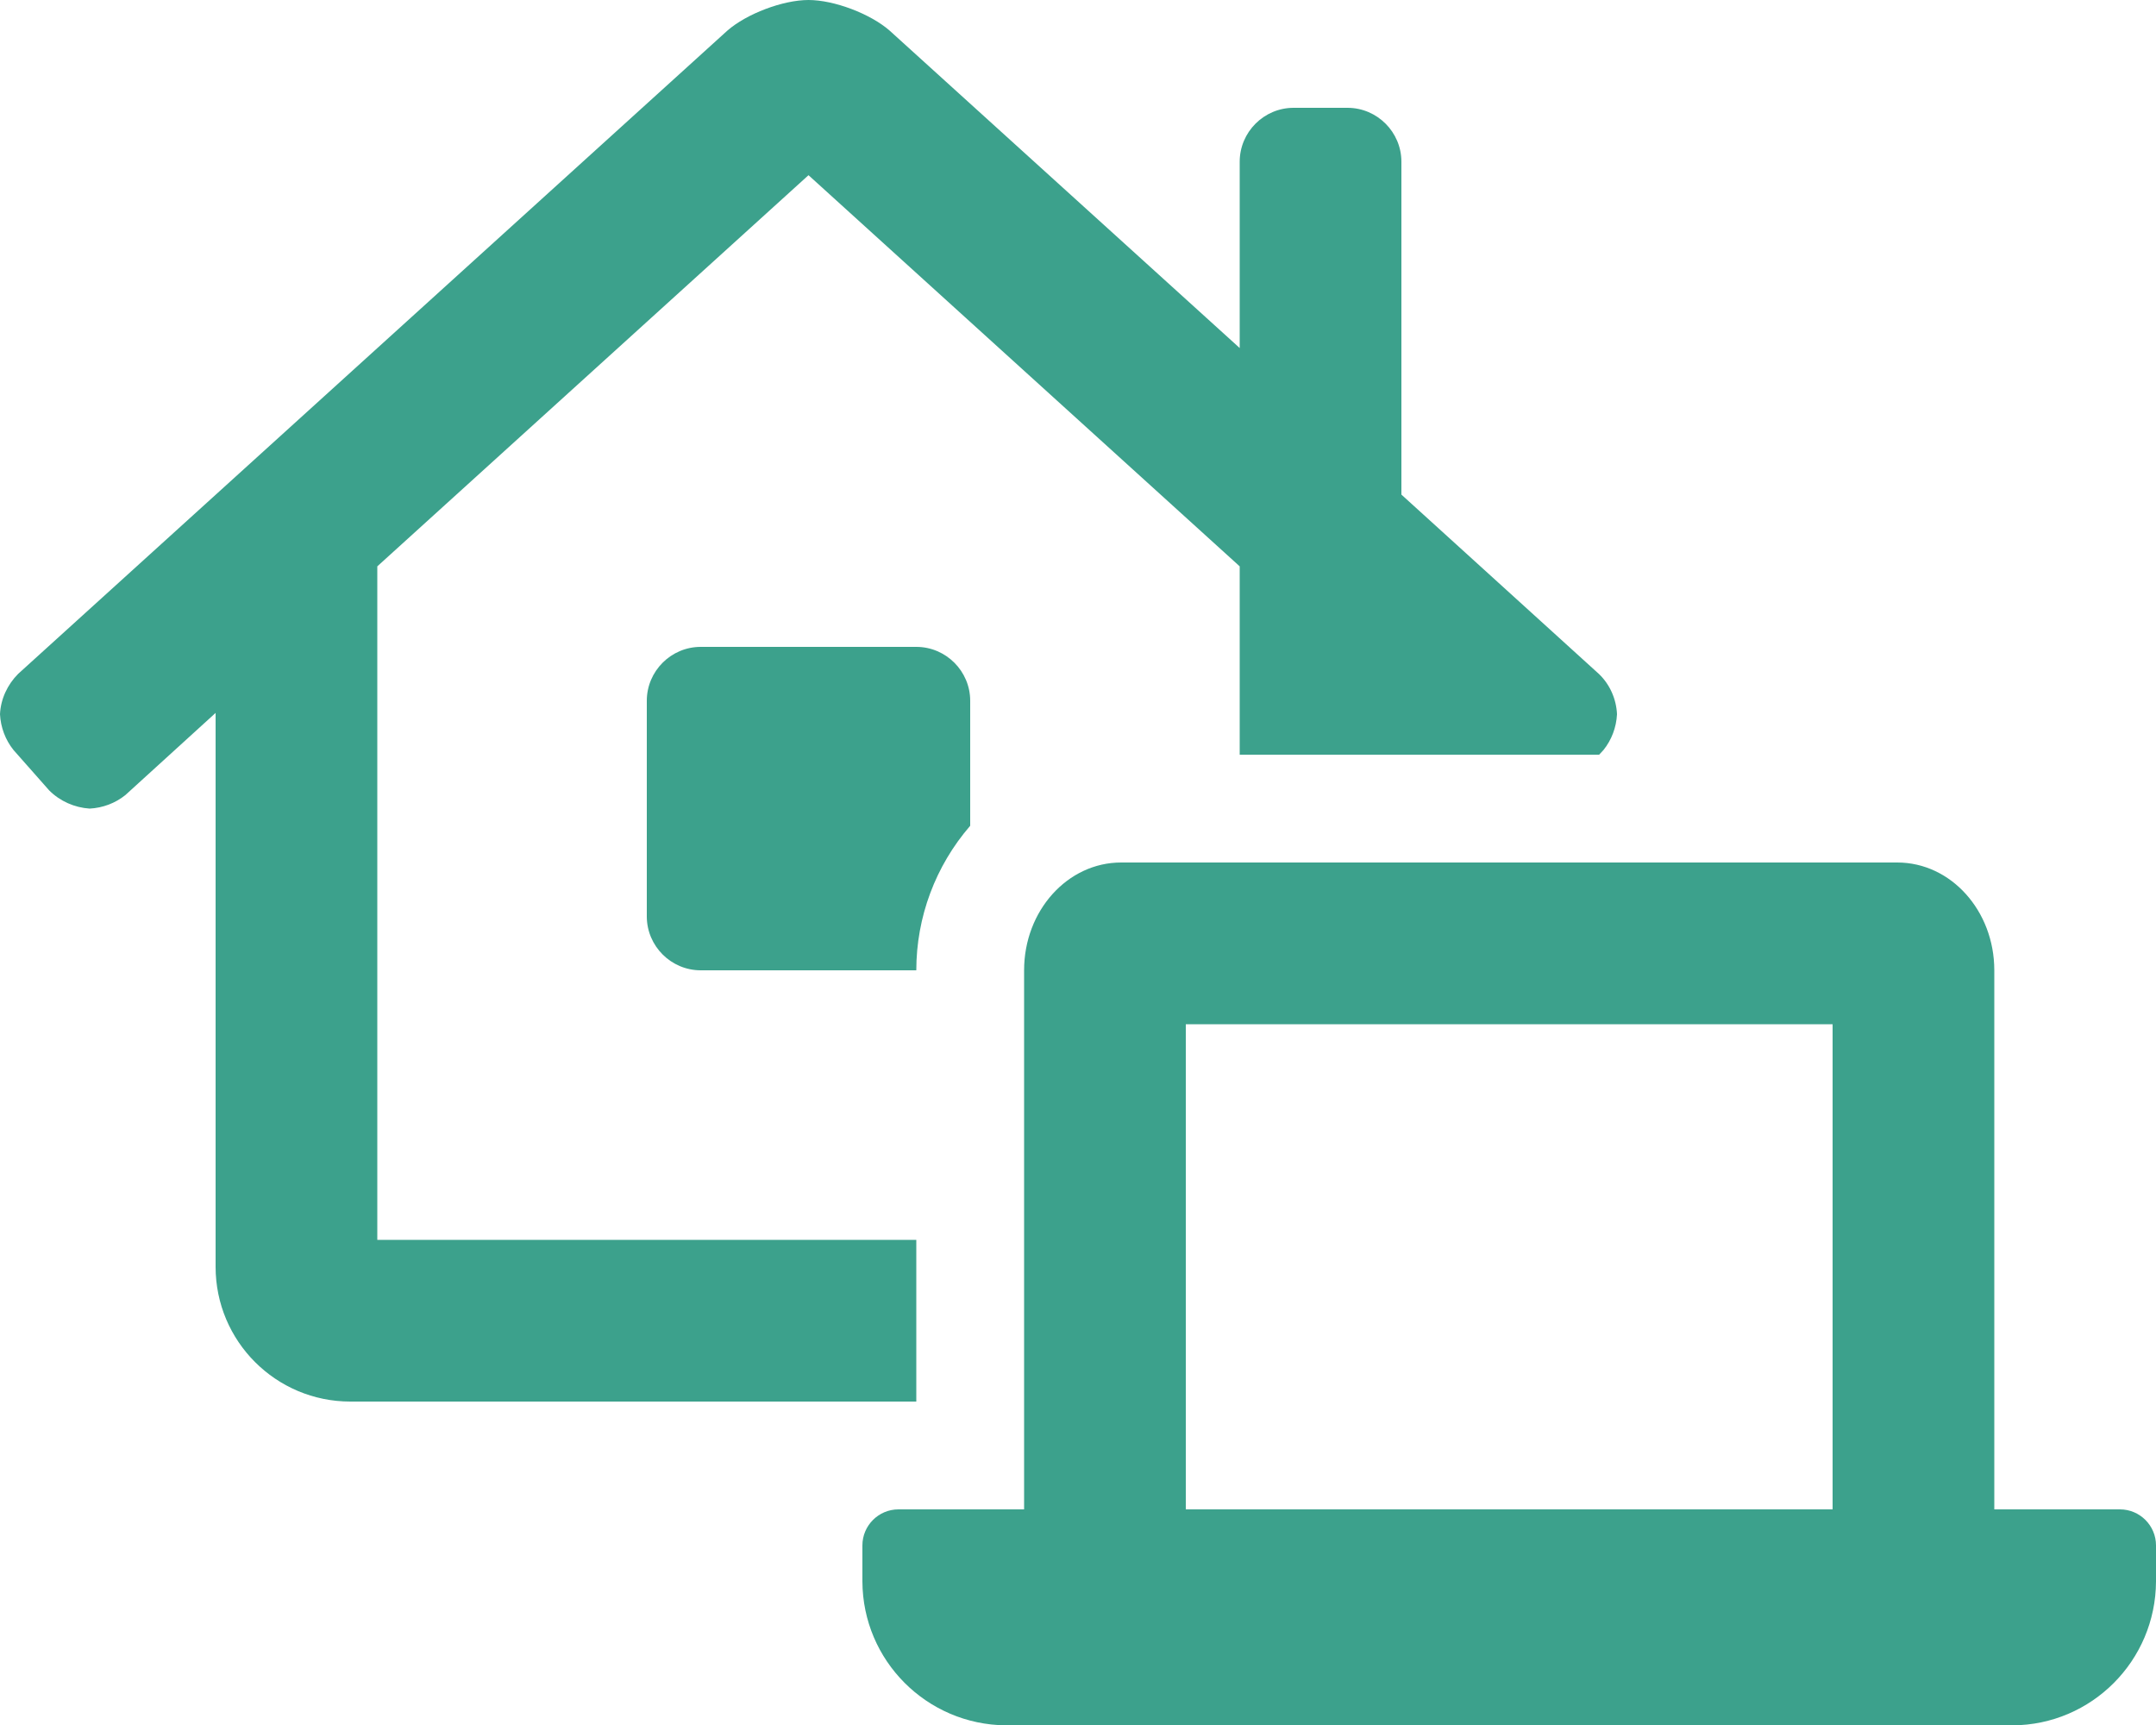 <?xml version="1.0" encoding="utf-8"?>
<!-- Generator: Adobe Illustrator 25.2.1, SVG Export Plug-In . SVG Version: 6.00 Build 0)  -->
<svg version="1.1" id="Livello_1" focusable="false"
	 xmlns="http://www.w3.org/2000/svg" xmlns:xlink="http://www.w3.org/1999/xlink" x="0px" y="0px" viewBox="0 0 640 512"
	 style="enable-background:new 0 0 640 512;" xml:space="preserve">
<style type="text/css">
	.st0{fill:#3CA18C;}
</style>
<path class="st0" d="M629.3,448H592V288c0-17.7-12.9-32-28.8-32H332.8c-15.9,0-28.8,14.3-28.8,32v160h-37.3
	c-5.9,0-10.7,4.8-10.7,10.7v10.7c0.1,23.5,19.1,42.5,42.6,42.7h298.8c23.5-0.1,42.5-19.2,42.6-42.7v-10.7
	C640,452.8,635.2,448,629.3,448z M544,448H352V304h192V448z M272,368H112V168.1L240,52l128,116.1V224h106.7l1.3-1.4
	c2.4-3,3.8-6.7,4-10.6c-0.2-4.5-2.1-8.8-5.3-11.9L416,146.8V48c0-8.8-7.2-16-16-16h-16c-8.8,0-16,7.2-16,16v55.3L264.1,9.1
	C258.4,4.1,247.6,0,240,0s-18.4,4.1-24.1,9.1L5.4,200c-3.2,3.2-5.2,7.5-5.4,12c0.2,3.9,1.6,7.6,4,10.6l10.6,12
	c3.2,3.2,7.5,5.1,12,5.4c3.9-0.2,7.6-1.6,10.6-4L64,211.6V376c0,22.1,17.9,40,40,40h168V368z M208,192c-8.8,0-16,7.2-16,16v64
	c0,8.8,7.2,16,16,16h64c0-15.8,5.7-31,16-42.9V208c0-8.8-7.2-16-16-16H208z"/>
</svg>
